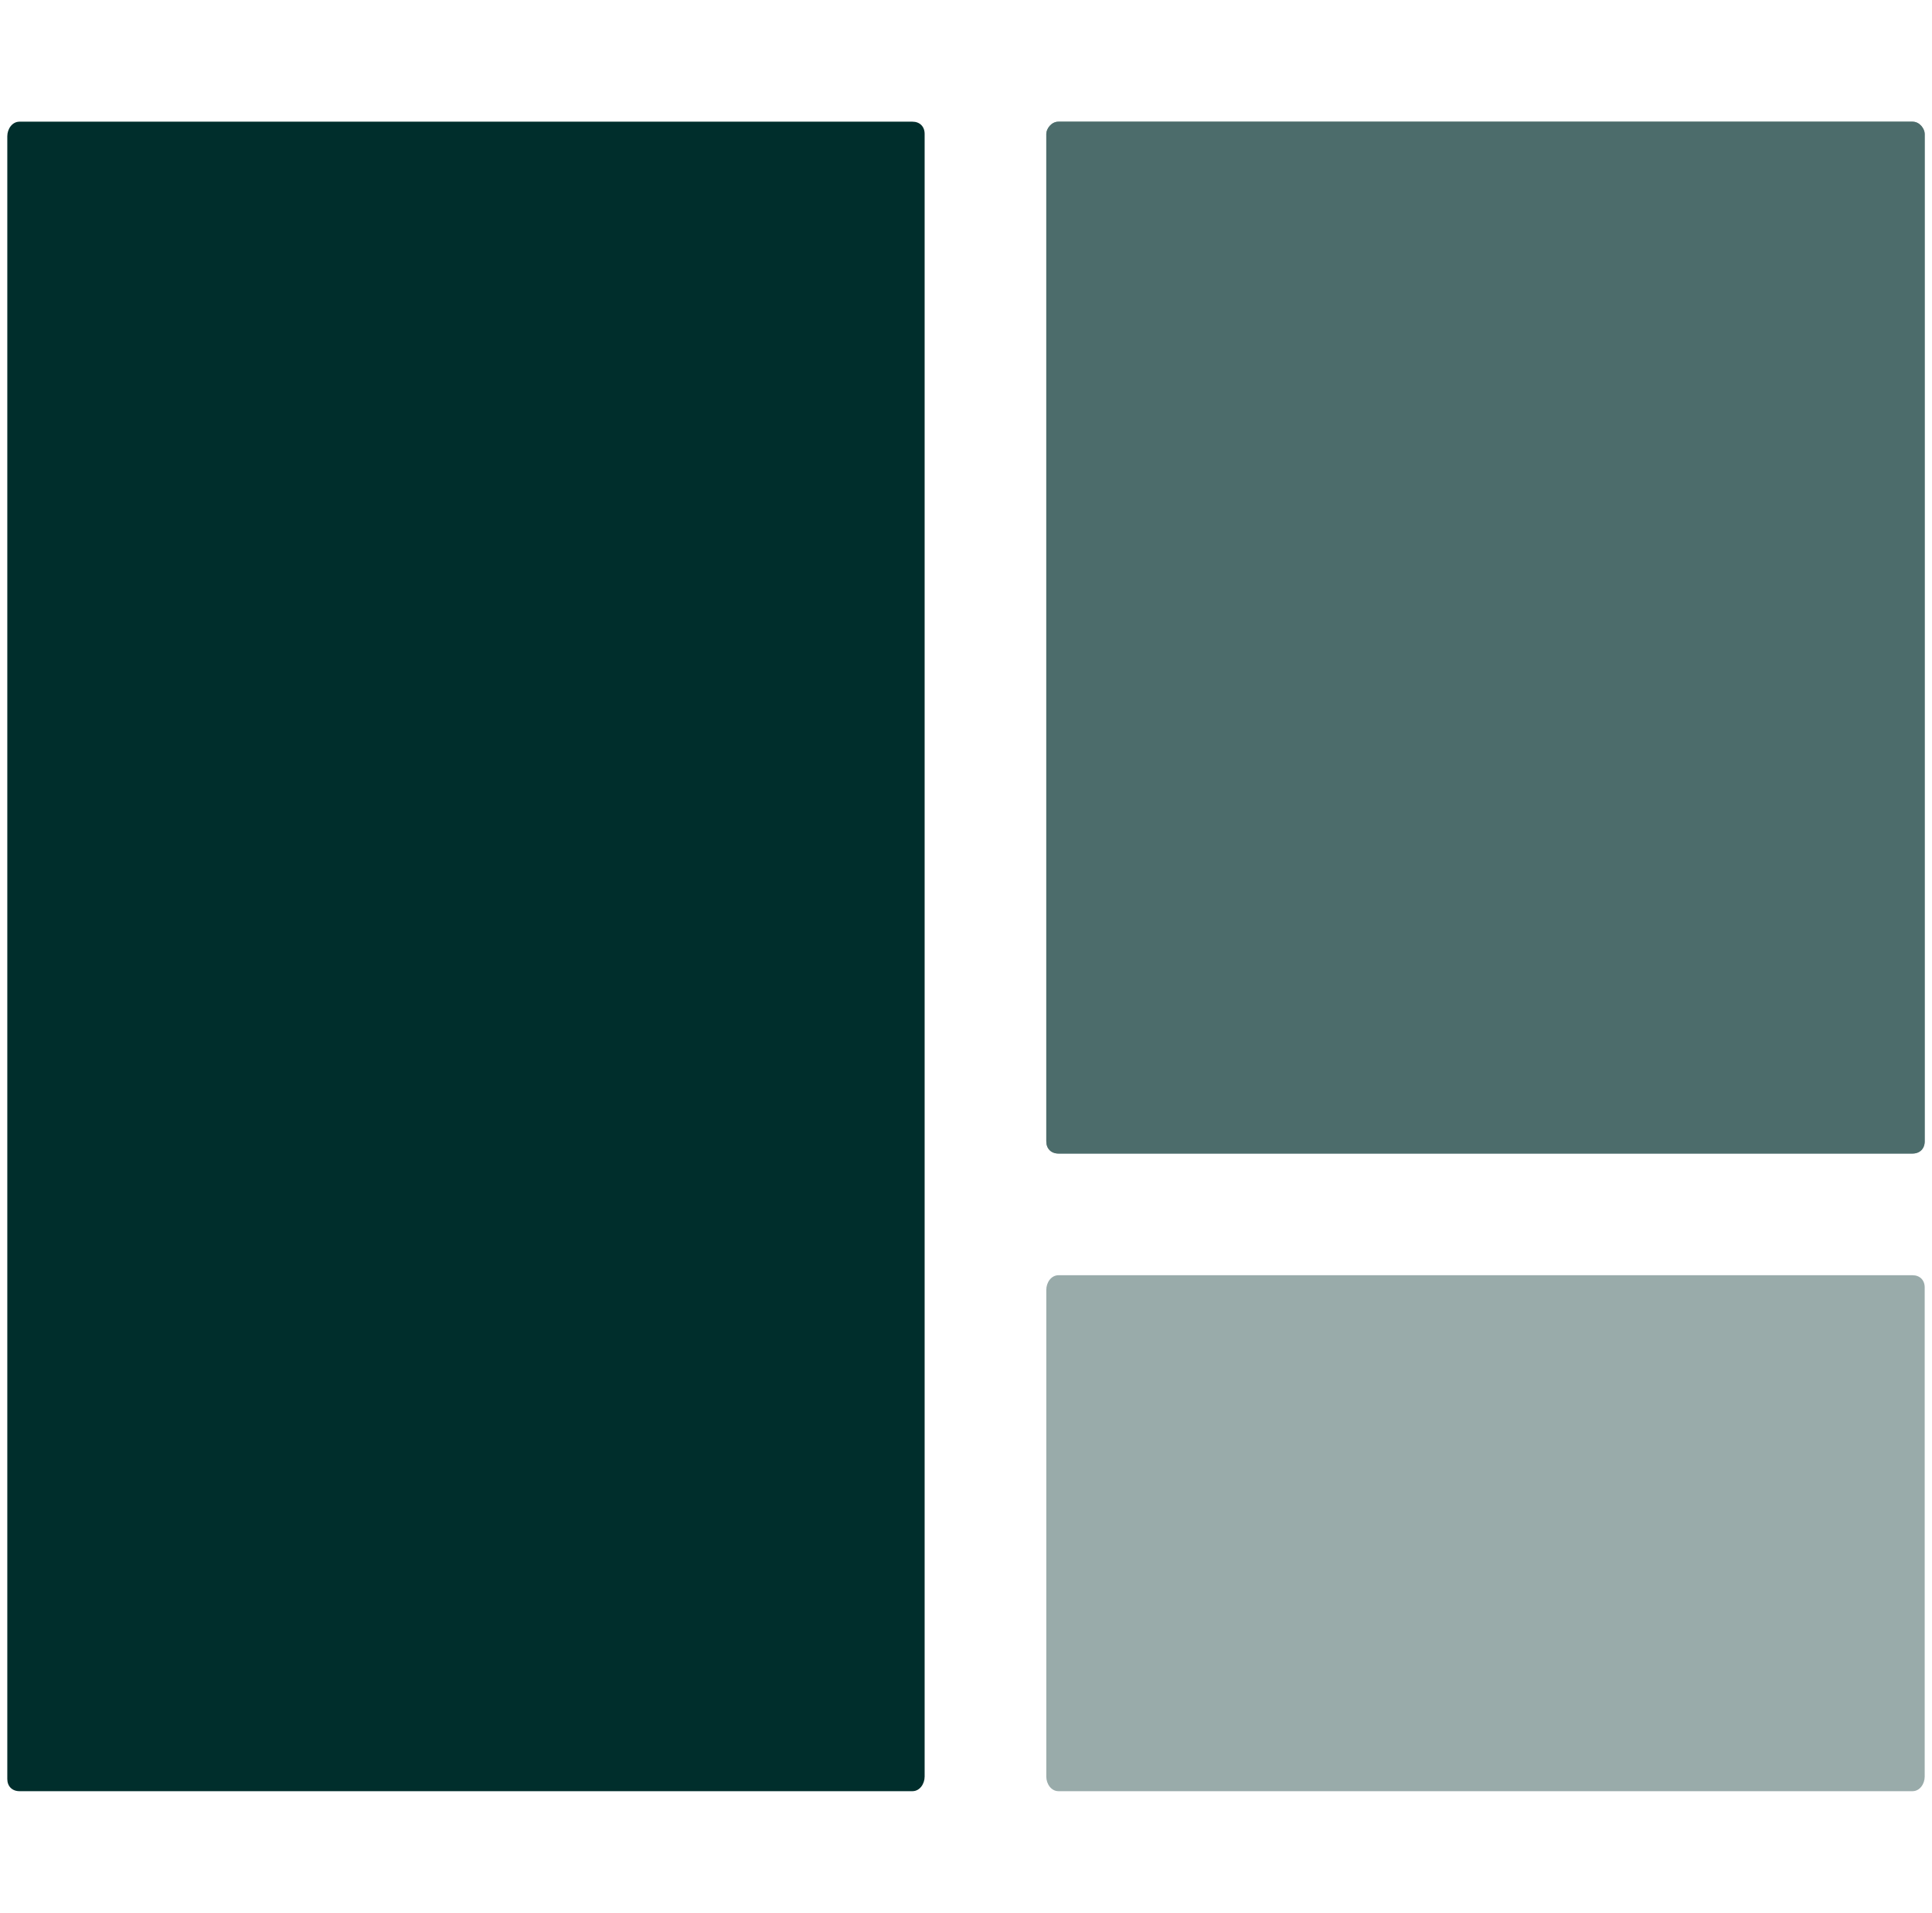 <?xml version="1.0" encoding="utf-8"?>
<!-- Generator: Adobe Illustrator 24.0.1, SVG Export Plug-In . SVG Version: 6.00 Build 0)  -->
<svg version="1.1" id="レイヤー_1" xmlns="http://www.w3.org/2000/svg" xmlns:xlink="http://www.w3.org/1999/xlink" x="0px"
	 y="0px" viewBox="0 0 79.4 78.6" style="enable-background:new 0 0 79.4 78.6;" xml:space="preserve">
<style type="text/css">
	.st0{fill:#002E2C;}
	.st1{opacity:0.7;}
	.st2{clip-path:url(#SVGID_2_);fill:#002E2C;}
	.st3{opacity:0.4;fill:#002E2C;}
</style>
<g>
	<path class="st0" d="M37.5,73.6H0.8c-0.3,0-0.5-0.2-0.5-0.5l0-67.5C0.3,5.3,0.5,5,0.8,5h36.7c0.3,0,0.5,0.2,0.5,0.5L38,73
		C38,73.3,37.8,73.6,37.5,73.6z"/>
	<g class="st1">
		<defs>
			<path id="SVGID_1_" class="st1" d="M78.6,5H43.5C43.2,5,43,5.3,43,5.5l0,41.4c0,0.3,0.2,0.5,0.5,0.5h35.1c0.3,0,0.5-0.2,0.5-0.5
				l0-41.4C79.1,5.3,78.9,5,78.6,5"/>
		</defs>
		<use xlink:href="#SVGID_1_"  style="overflow:visible;fill:#002E2C;"/>
		<clipPath id="SVGID_2_">
			<use xlink:href="#SVGID_1_"  style="overflow:visible;"/>
		</clipPath>
		<rect x="43" y="5" class="st2" width="36.1" height="42.4"/>
	</g>
	<path class="st3" d="M78.6,52.4H43.5c-0.3,0-0.5,0.3-0.5,0.6L43,73c0,0.3,0.2,0.6,0.5,0.6h35.1c0.3,0,0.5-0.3,0.5-0.6l0-20.1
		C79.1,52.6,78.9,52.4,78.6,52.4"/>
</g>
</svg>
